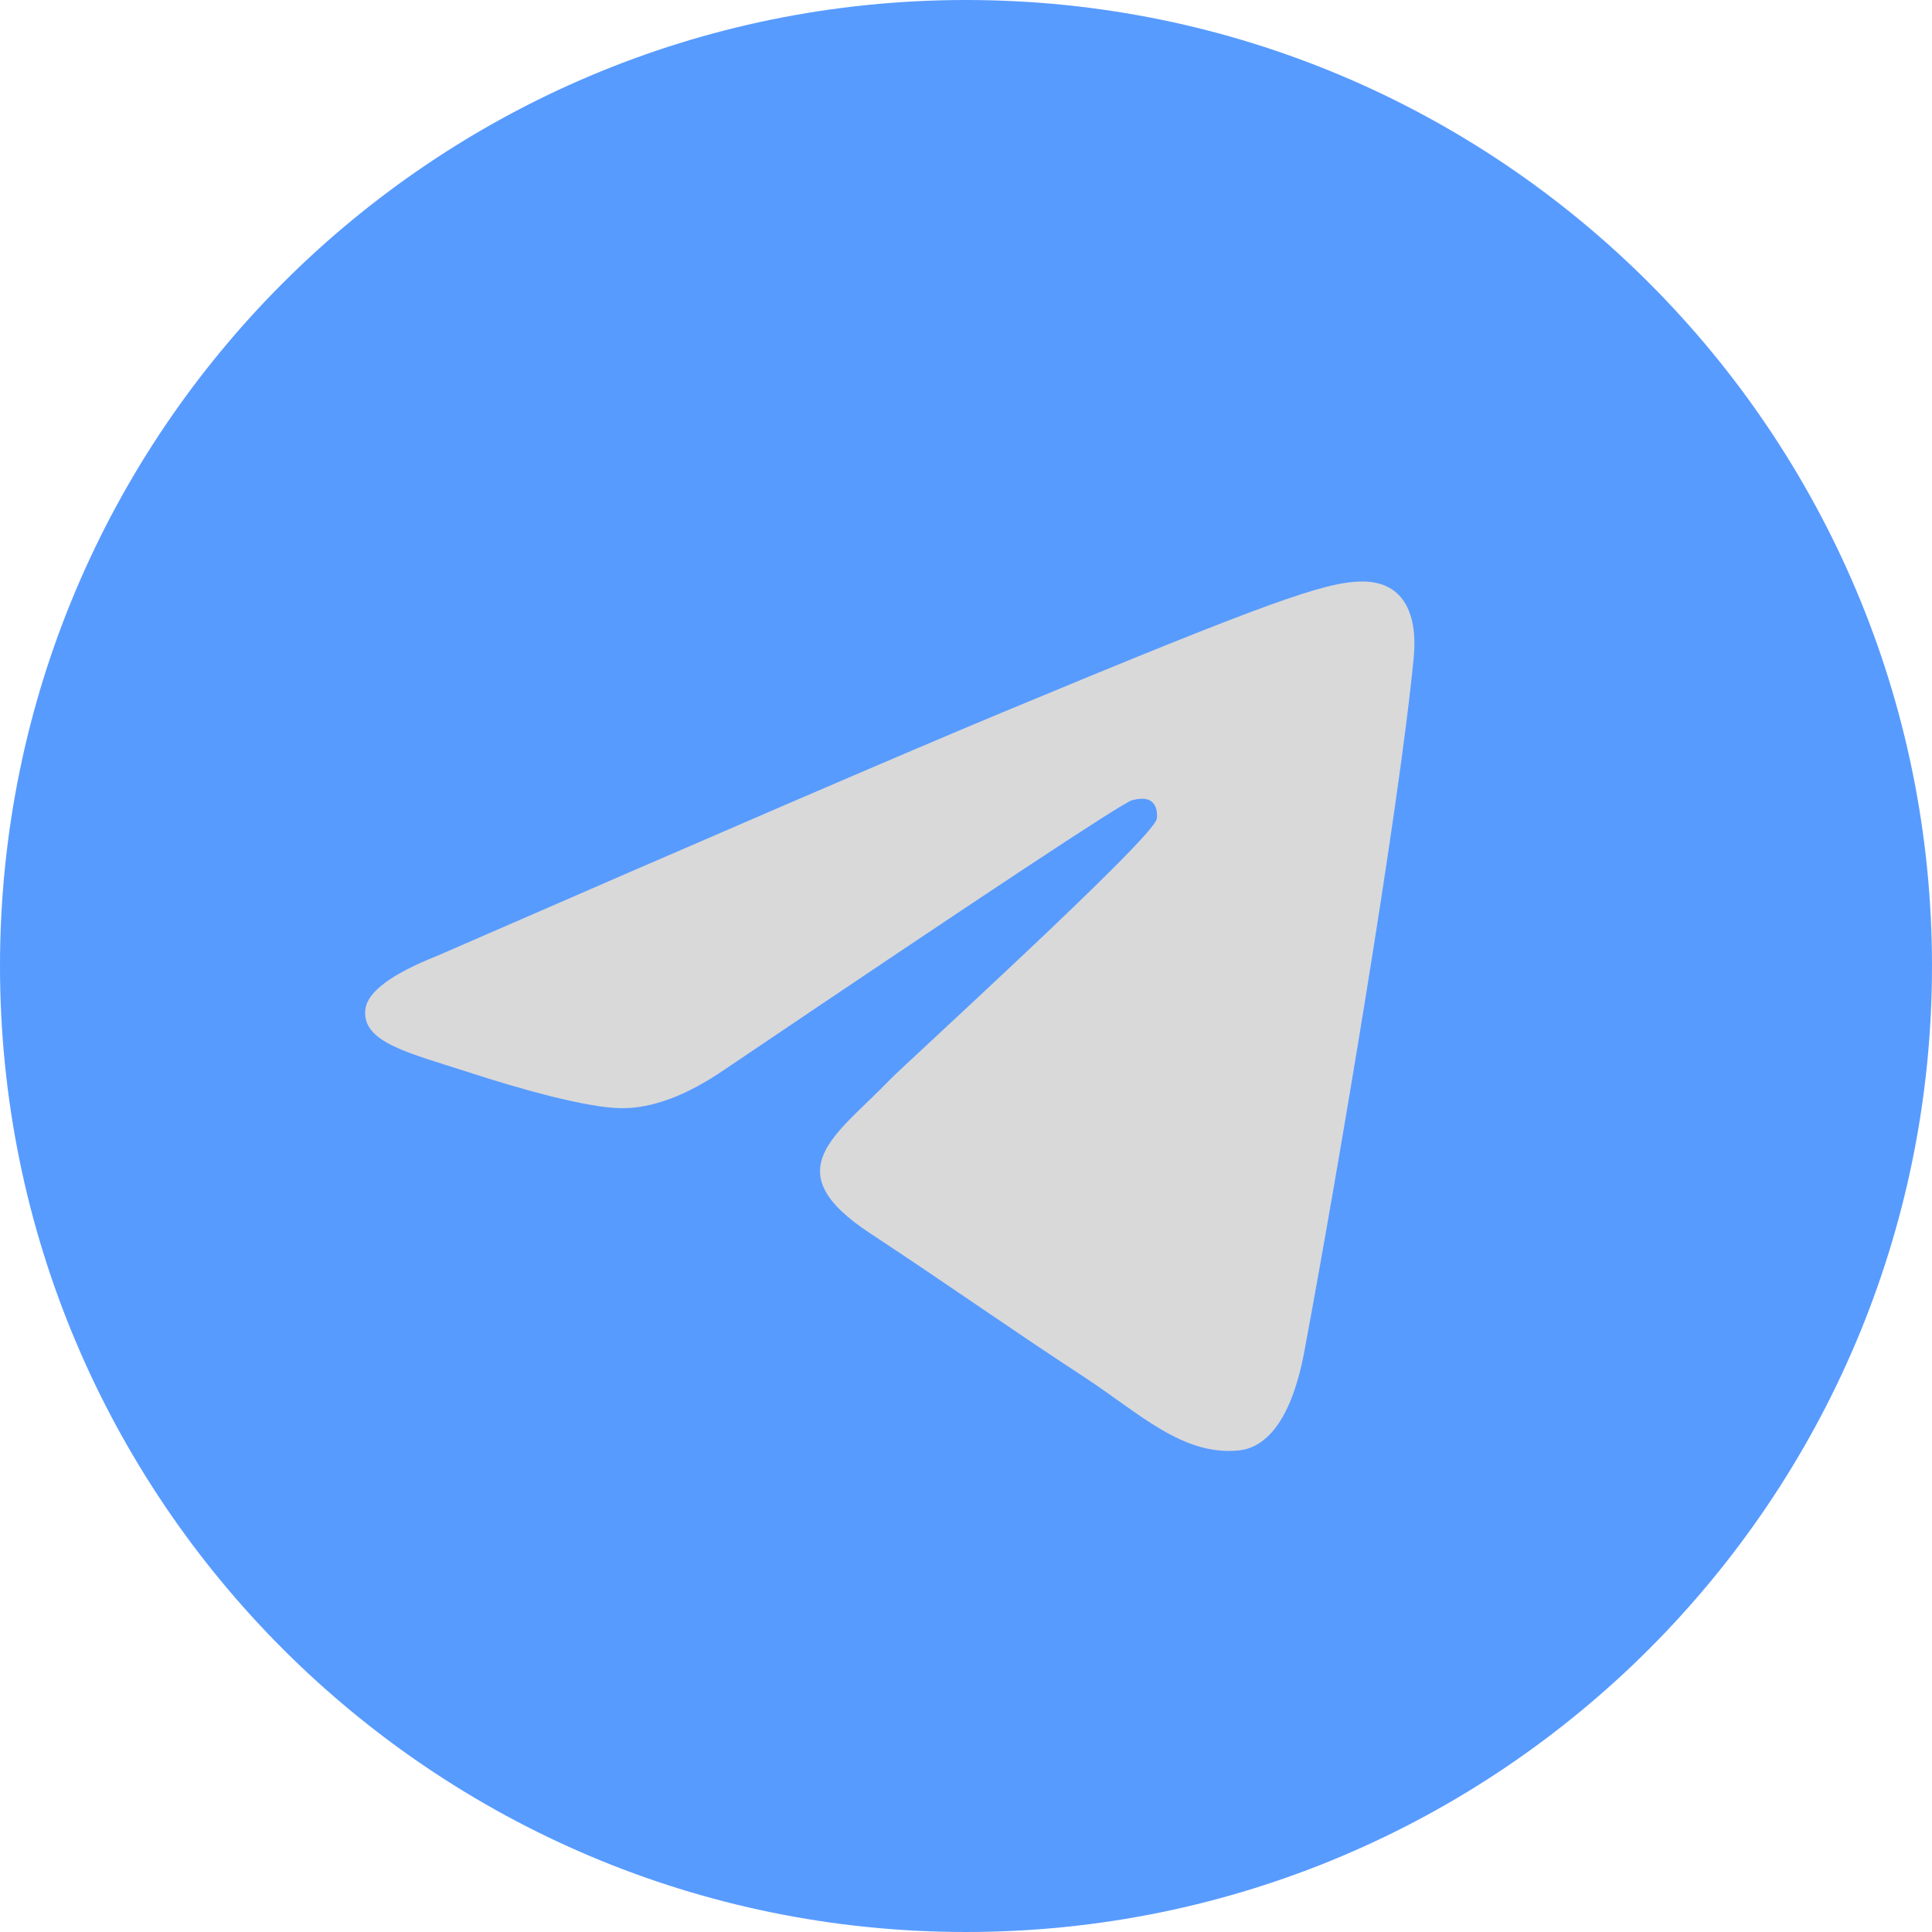 <svg width="58" height="58" viewBox="0 0 58 58" fill="none" xmlns="http://www.w3.org/2000/svg">
<rect x="8" y="9" width="42" height="39" fill="#D9D9D9"/>
<path fill-rule="evenodd" clip-rule="evenodd" d="M29 0C12.984 0 0 12.984 0 29C0 45.016 12.984 58 29 58C45.016 58 58 45.016 58 29C58 12.984 45.016 0 29 0ZM42.442 19.722C42.006 24.308 40.117 35.435 39.157 40.572C38.75 42.745 37.949 43.474 37.174 43.545C35.491 43.7 34.212 42.432 32.581 41.362C30.029 39.689 28.587 38.648 26.109 37.016C23.245 35.129 25.102 34.092 26.733 32.397C27.16 31.953 34.58 25.204 34.724 24.592C34.742 24.515 34.759 24.23 34.589 24.079C34.419 23.928 34.169 23.98 33.989 24.021C33.733 24.079 29.655 26.774 21.757 32.106C20.599 32.901 19.551 33.288 18.611 33.268C17.576 33.246 15.584 32.683 14.104 32.201C12.288 31.611 10.844 31.299 10.97 30.296C11.035 29.774 11.754 29.24 13.127 28.694C21.581 25.01 27.218 22.583 30.039 21.409C38.093 18.059 39.766 17.477 40.857 17.458C42.223 17.434 42.553 18.561 42.442 19.722Z" fill="url(#paint0_linear_9_2608)"/>
<defs>
<linearGradient id="paint0_linear_9_2608" x1="29" y1="0" x2="29" y2="58" gradientUnits="userSpaceOnUse">
<stop offset="1" stop-color="#589BFF"/>
<stop stop-color="#2F8DD1"/>
</linearGradient>
</defs>
</svg>
